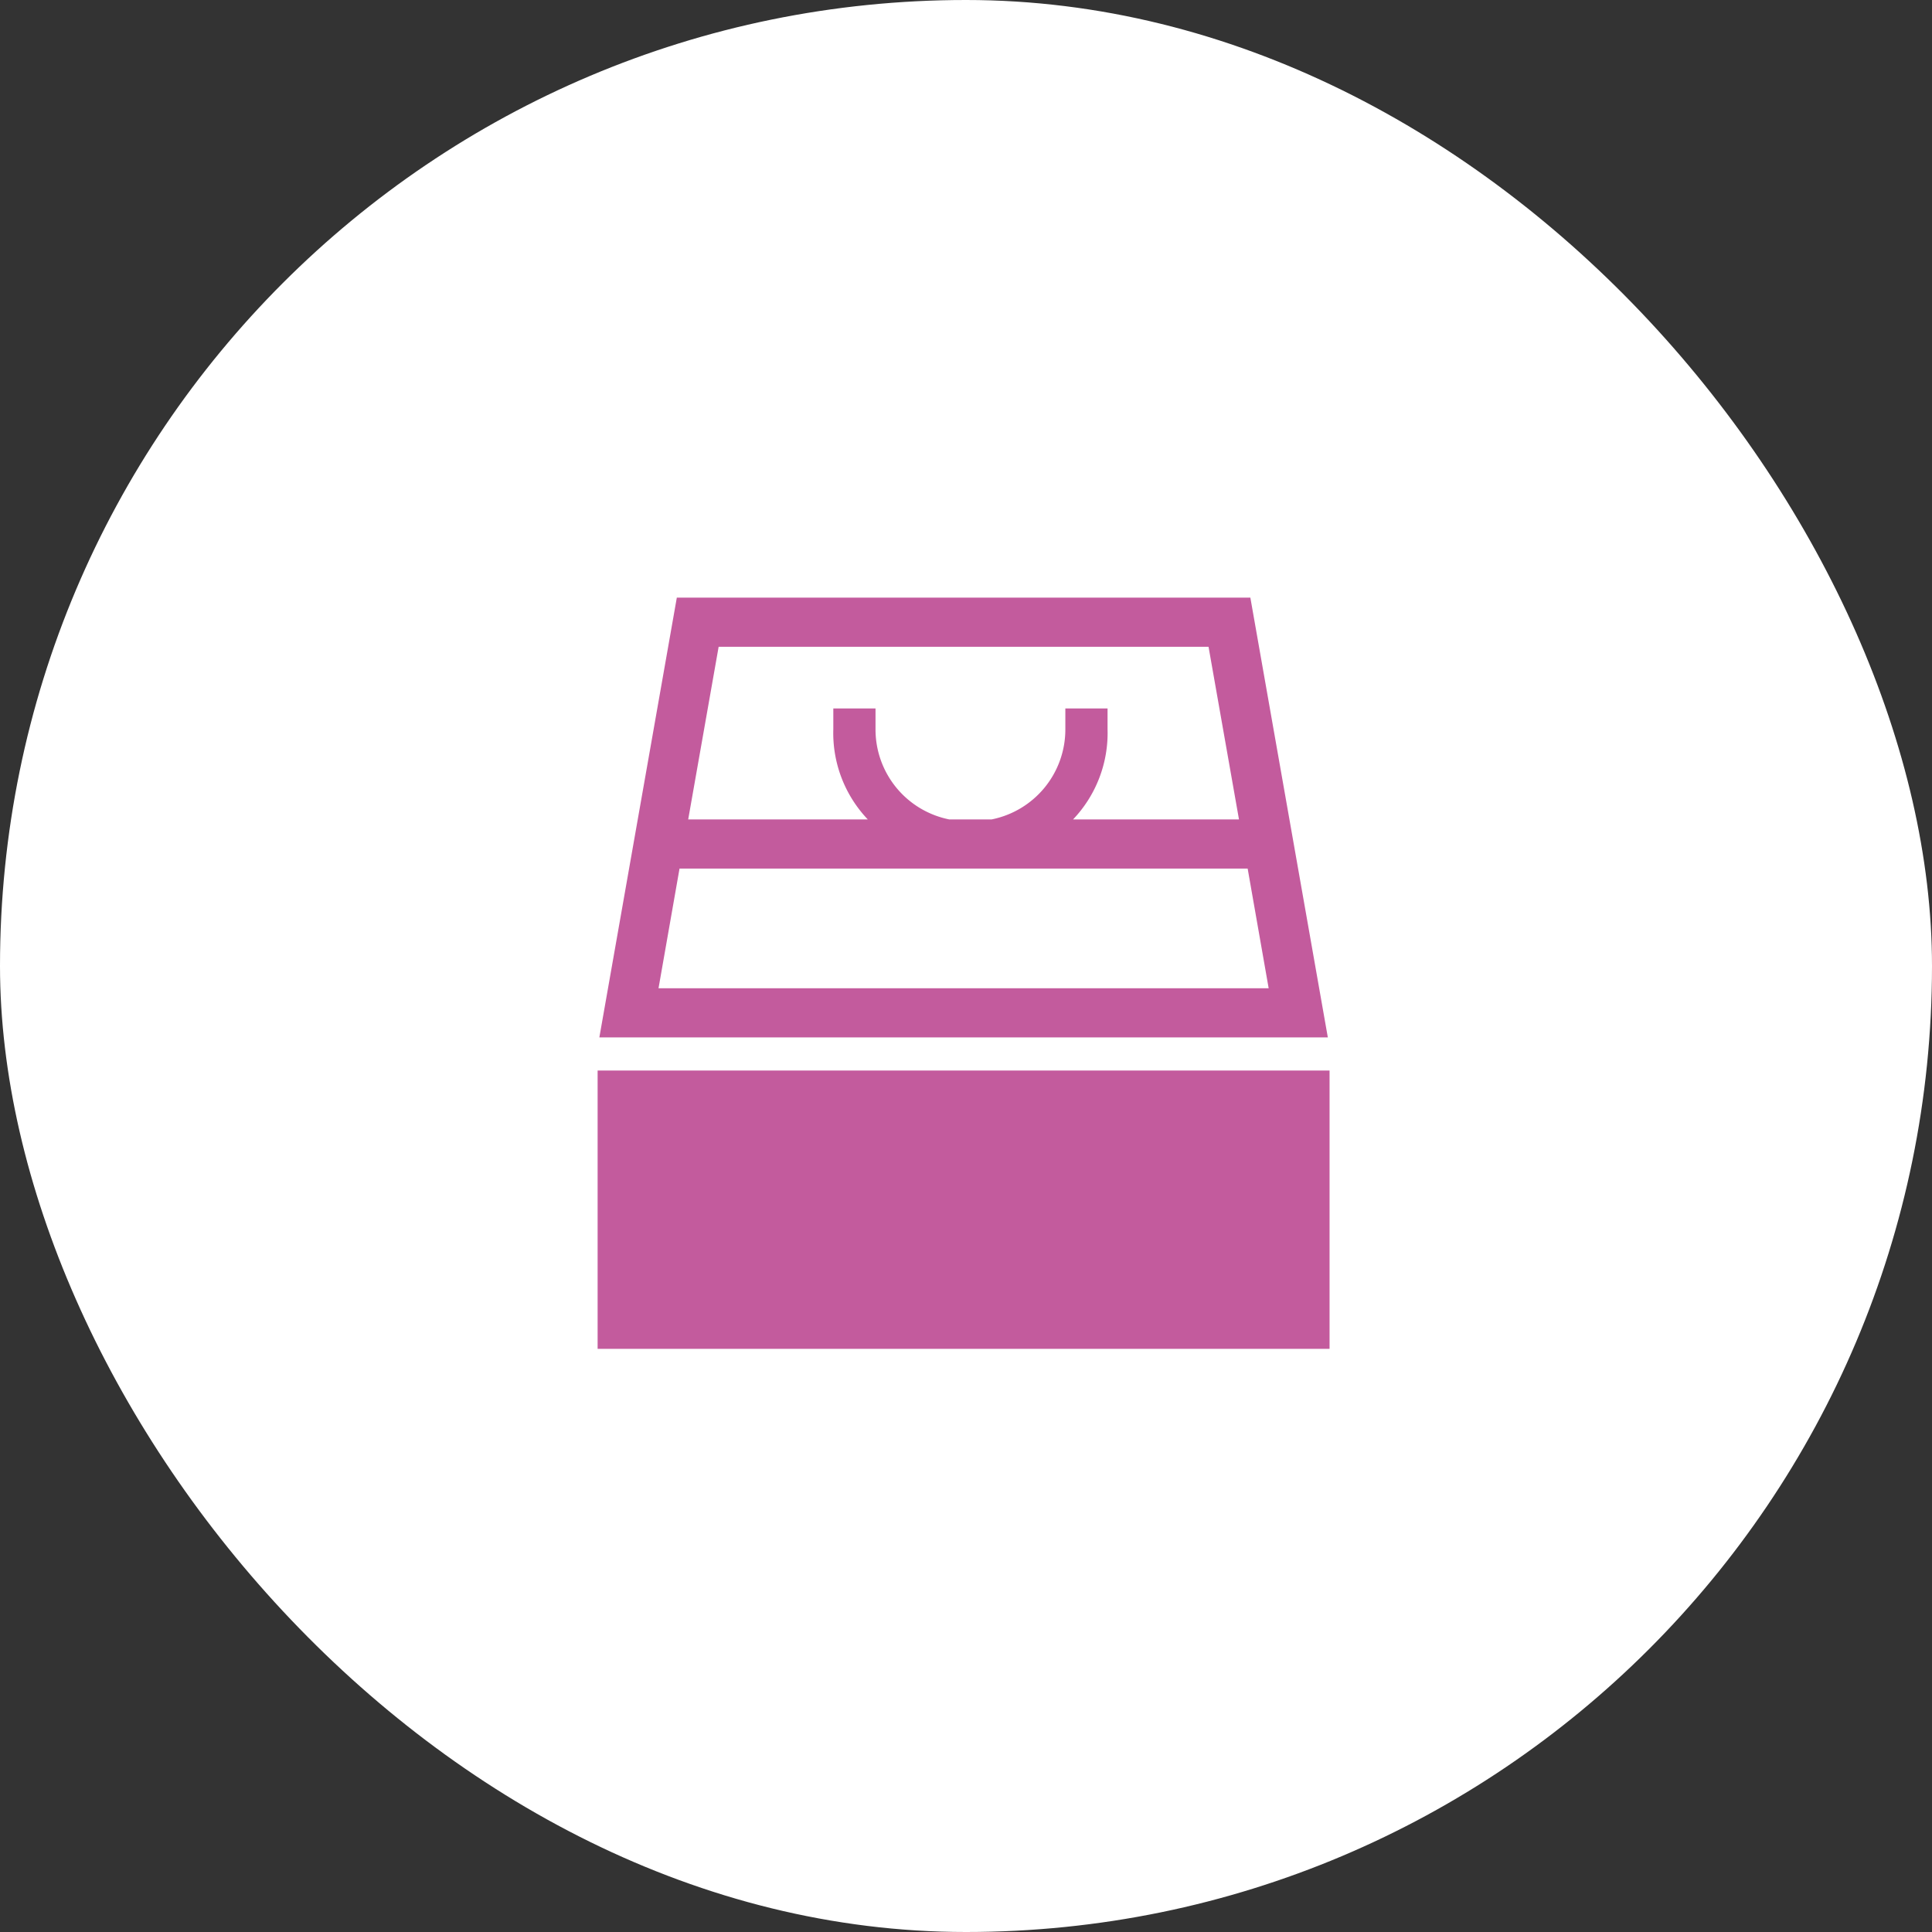 <svg data-name="img/home/point03-ico03.svg" xmlns="http://www.w3.org/2000/svg" width="100.25" height="100.25"><rect width="100%" height="100%" fill="#333333" stroke="none"/><rect data-name="長方形 9" width="100.25" height="100.25" rx="50.125" ry="50.125" fill="#fff"/><path data-name="シェイプ 11" d="M31.01 55.55v14.44h37.98V55.55H31.01zm33.87-24.54H35.12L31.1 53.83h37.8zm-2.17 2.55l1.58 8.96h-8.61a6.5 6.5 0 001.79-4.68v-1.08h-2.19v1.08a4.76 4.76 0 01-3.83 4.68h-2.19a4.76 4.76 0 01-3.83-4.68v-1.08h-2.19v1.08a6.5 6.5 0 001.79 4.68h-9.32l1.58-8.96h25.42zM35.26 45.07h29.48l1.09 6.21H34.17z" fill="#c35b9d" fill-rule="evenodd"/></svg>